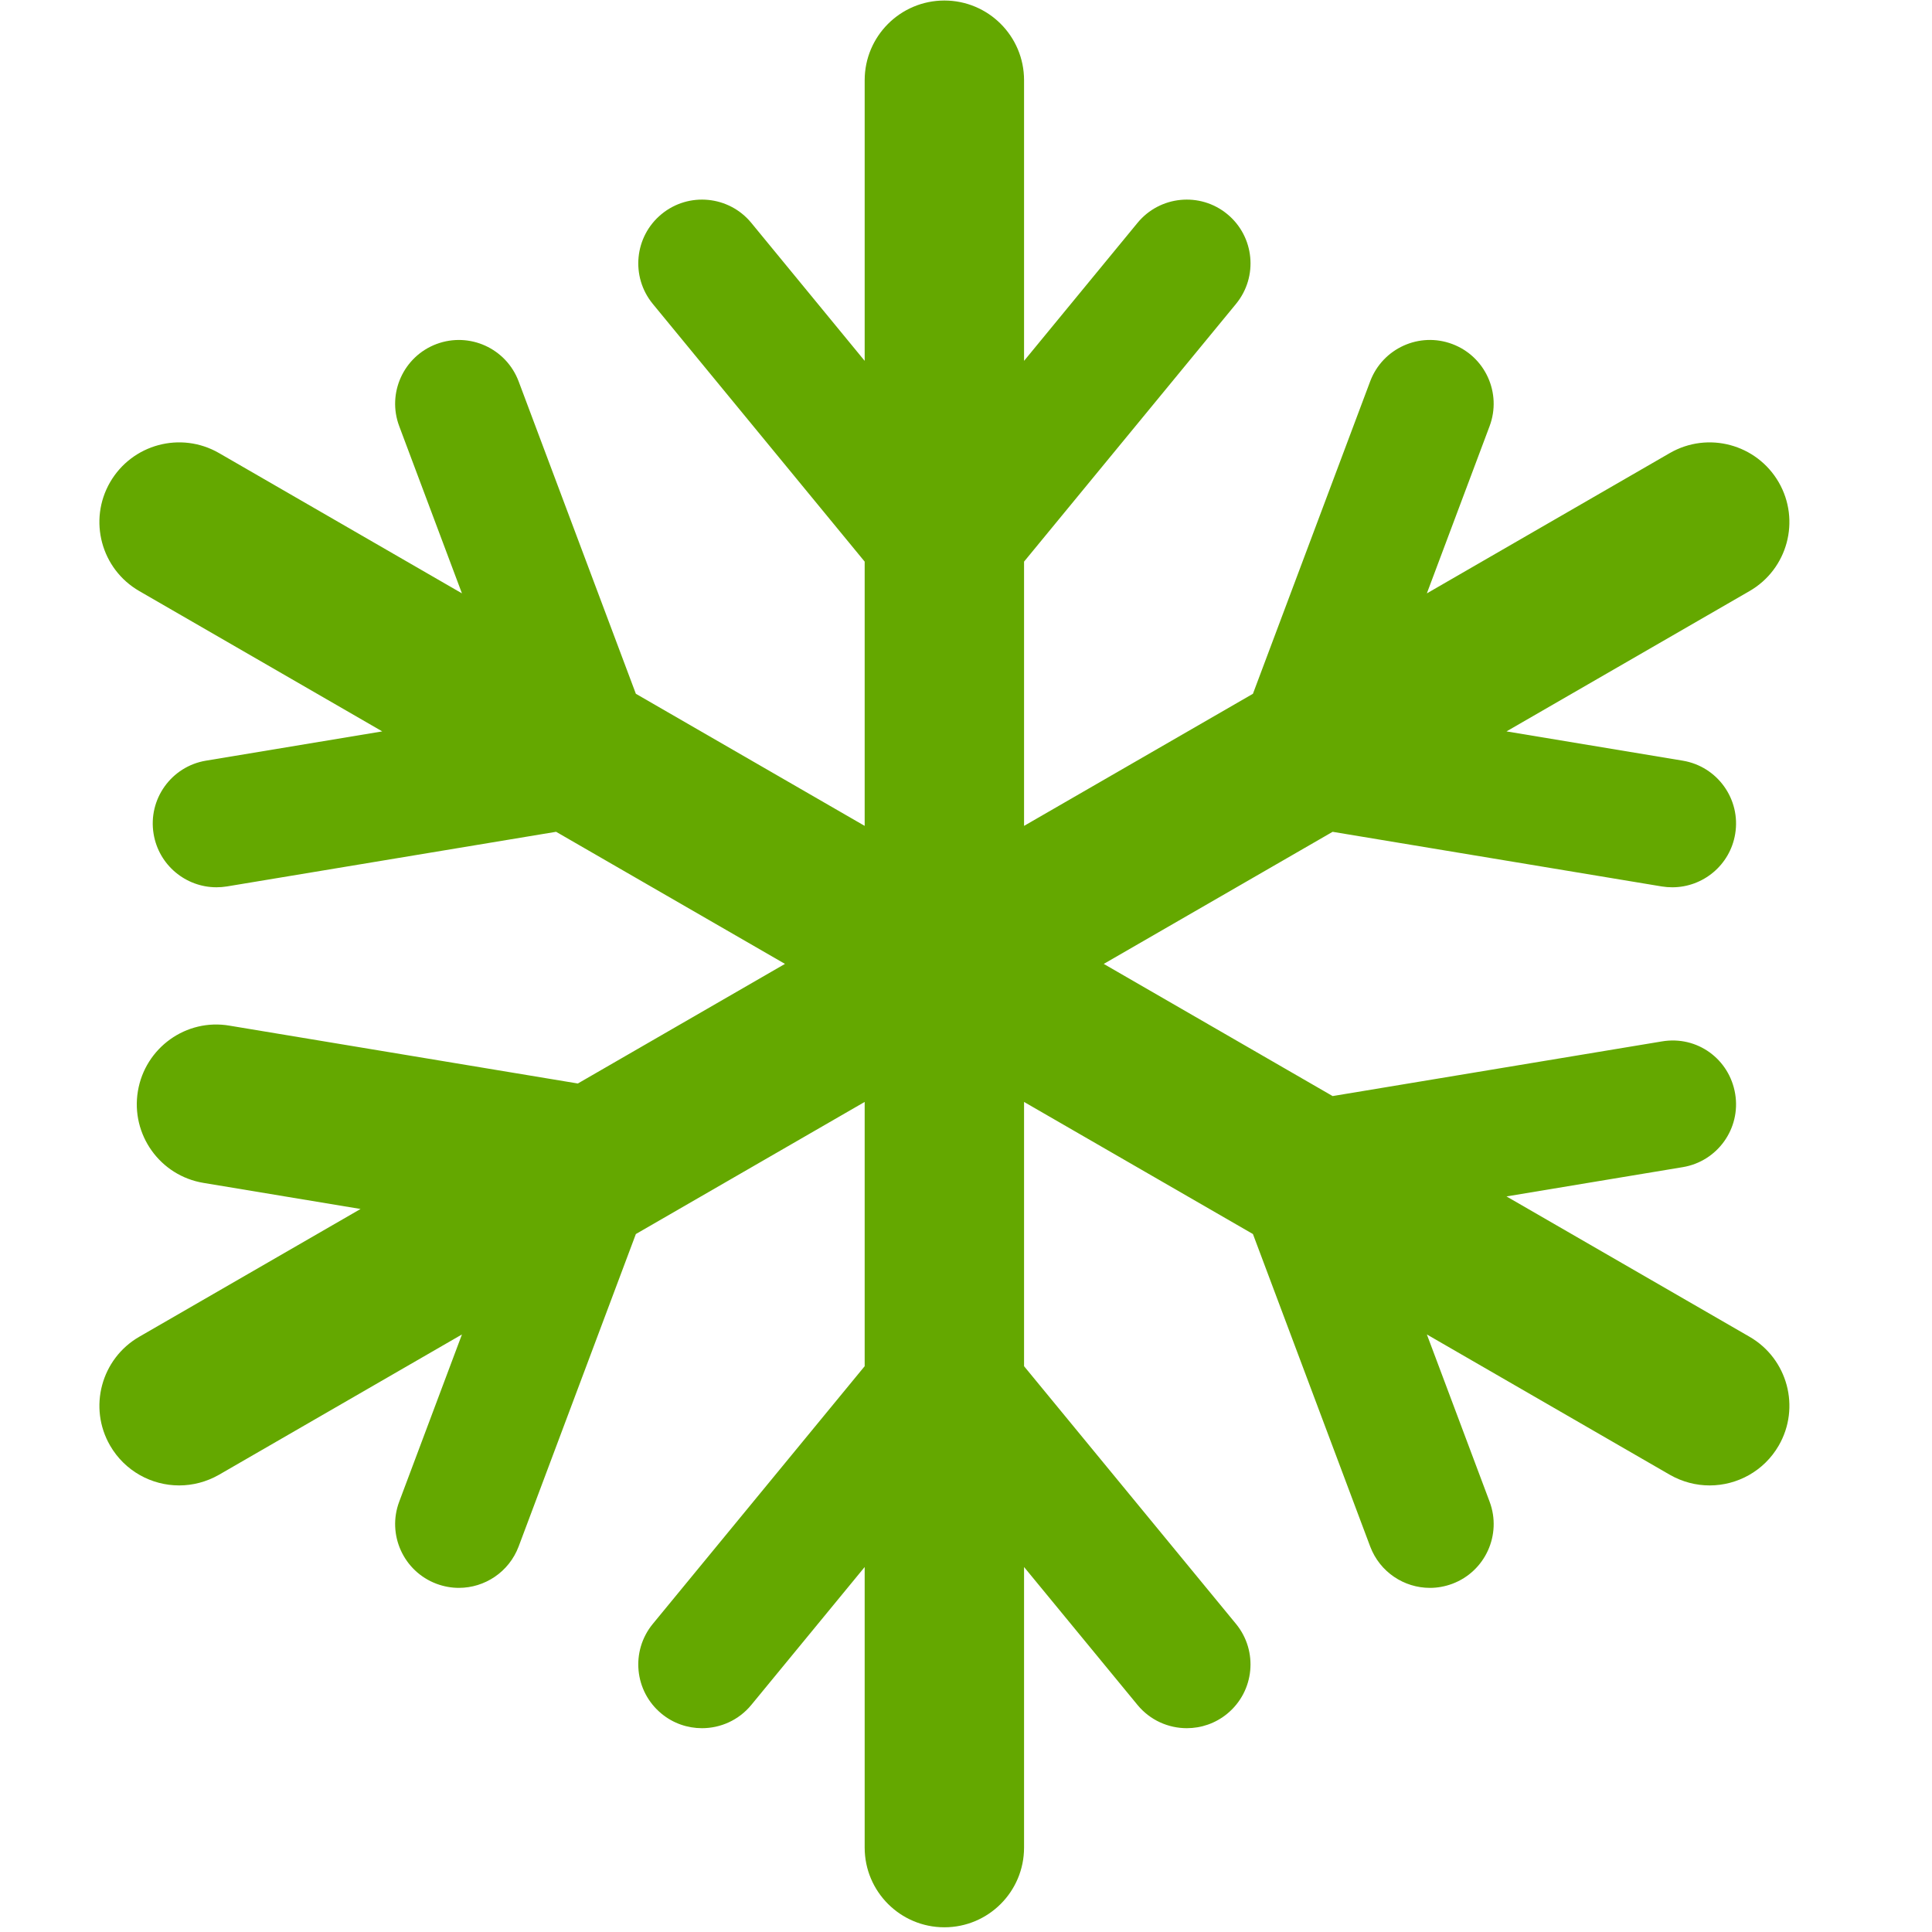 <?xml version="1.0" encoding="UTF-8" standalone="no"?> <svg xmlns:inkscape="http://www.inkscape.org/namespaces/inkscape" xmlns:sodipodi="http://sodipodi.sourceforge.net/DTD/sodipodi-0.dtd" xmlns="http://www.w3.org/2000/svg" xmlns:svg="http://www.w3.org/2000/svg" version="1.1" id="svg2" width="300" height="300" viewBox="0 0 300 300" sodipodi:docname="21_YWlyX2NvbmRpdGlvbmluZ19pY29ucy5qcGc.svg"><defs id="defs6"></defs><g id="g8" inkscape:groupmode="layer" inkscape:label="ink_ext_XXXXXX" transform="matrix(1.333,0,0,-1.333,0,324)"><g id="g10" transform="scale(0.1)" style="display:none"><path d="M 2390,0 H 0 V 2430 H 2390 V 0" style="fill:#ffffff;fill-opacity:1;fill-rule:nonzero;stroke:none" id="path12"></path><path d="m 391.578,2038.25 c -5.824,-4.36 -12.812,-7.11 -20.437,-7.85 0.625,-9.03 1.89,-16.07 7.714,-23.94 7.918,-10.68 16.192,-14.2 25.739,-22.17 11.672,-9.75 9.5,-18.99 8.785,-22.02 -3.926,-16.7 -19.176,-19.07 -38.012,-19.07 -24.949,0 -35.015,6.91 -41.73,13.6 -10.574,10.48 -16.739,25.34 -16.489,39.75 0.309,18.24 5.883,34.49 17.165,50.23 -3.954,5.36 -6.551,11.69 -7.5,18.6 -29.891,-2.07 -33.481,-16.41 -47.813,-33.58 -11.301,-13.52 -26.711,-10.85 -34.801,-0.98 -5.453,6.68 -6.246,18.46 -6.289,30.2 -0.066,18.04 2.735,30.79 13.59,41.74 10.242,10.33 24.777,16.49 39.738,16.49 h 0.028 c 18.355,-0.31 34.679,-6.03 49.922,-16.96 5.328,4.43 11.695,7.59 18.785,8.85 -0.621,9.1 -1.856,16.18 -7.727,24.09 -7.918,10.68 -16.183,14.2 -25.726,22.16 -11.676,9.76 -9.508,19 -8.793,22.02 4.152,17.69 20.429,19.01 38.586,19.07 17.605,0 30.253,-2.77 41.16,-13.58 10.57,-10.5 16.738,-25.36 16.488,-39.77 -0.297,-17.29 -5.738,-33.83 -15.625,-47.94 4.867,-5.77 8.137,-12.82 9.223,-20.65 8.285,0.57 15.382,2.42 22.367,7.61 18.922,14 22.758,39.56 44.199,34.52 5.262,-1.23 9.559,-3.86 12.777,-7.81 9.227,-11.29 7.938,-48.54 -0.23,-62.81 -7.887,-13.73 -25.965,-25.61 -46.801,-25.61 h -0.027 c -17.418,0.29 -34.086,5.79 -48.266,15.81 z m 105.77,-16.94 c 16.386,16.52 20.941,35.92 20.843,59.44 -0.05,16.34 -1.535,33.23 -11.925,45.93 -6.688,8.19 -15.821,13.83 -26.422,16.33 -15.278,3.58 -30.114,-0.65 -41.93,-11.78 0.617,4.44 0.965,8.94 1.047,13.47 0.355,21.09 -8.57,42.75 -23.887,57.94 -16.636,16.5 -35.855,20.84 -59.406,20.84 h -0.023 c -16.348,-0.06 -33.227,-1.54 -45.934,-11.93 -8.184,-6.69 -13.828,-15.82 -16.32,-26.41 -3.61,-15.37 0.562,-30.03 11.781,-41.94 -29.731,4.12 -53.82,-5.09 -71.422,-22.84 -16.367,-16.51 -20.926,-35.84 -20.84,-59.43 0.063,-16.34 1.547,-33.22 11.934,-45.93 15.465,-18.91 46.039,-25.55 68.347,-4.54 -4.082,-29.49 5.325,-54.05 22.832,-71.41 16.653,-16.52 35.918,-20.85 59.438,-20.85 16.348,0.06 33.227,1.54 45.934,11.94 8.195,6.69 13.835,15.82 16.32,26.41 3.613,15.37 -0.563,30.03 -11.777,41.93 29.136,-4.03 53.578,4.86 71.41,22.83 z m -130.16,75.57 c -14.301,0 -25.938,-11.64 -25.938,-25.94 0,-14.3 11.637,-25.94 25.938,-25.94 14.3,0 25.937,11.64 25.937,25.94 0,14.3 -11.637,25.94 -25.937,25.94" style="fill:#5c5d5f;fill-opacity:1;fill-rule:nonzero;stroke:none" id="path14"></path><path d="m 1007.65,2165.43 c -19.74,0 -35.798,-16.07 -35.798,-35.8 0,-16.16 13.152,-29.31 29.318,-29.31 7.45,0 13.5,6.04 13.5,13.5 0,7.45 -6.05,13.5 -13.5,13.5 -1.275,0 -2.318,1.04 -2.318,2.31 0,4.85 3.948,8.79 8.798,8.79 9.88,0 17.93,-8.04 17.93,-17.93 0,-17 -13.82,-30.82 -30.818,-30.82 H 798.793 c -7.453,0 -13.5,-6.04 -13.5,-13.5 0,-7.46 6.047,-13.5 13.5,-13.5 h 195.969 c 31.888,0 57.818,25.94 57.818,57.82 0,24.78 -20.16,44.94 -44.93,44.94 z m -208.857,-57.78 h 105.023 c 31.887,0 57.825,25.94 57.825,57.82 0,24.78 -20.161,44.94 -44.938,44.94 -19.734,0 -35.797,-16.06 -35.797,-35.8 0,-16.16 13.153,-29.31 29.313,-29.31 7.457,0 13.504,6.04 13.504,13.5 0,7.45 -6.047,13.5 -13.504,13.5 -1.274,0 -2.309,1.04 -2.309,2.31 0,4.85 3.945,8.8 8.793,8.8 9.891,0 17.938,-8.05 17.938,-17.94 0,-16.99 -13.825,-30.82 -30.825,-30.82 H 798.793 c -7.453,0 -13.5,-6.04 -13.5,-13.5 0,-7.45 6.047,-13.5 13.5,-13.5 z m 105.023,-62.47 H 798.793 c -7.453,0 -13.5,-6.05 -13.5,-13.5 0,-7.46 6.047,-13.5 13.5,-13.5 h 105.023 c 17,0 30.825,-13.83 30.825,-30.82 0,-9.9 -8.047,-17.94 -17.938,-17.94 -4.848,0 -8.793,3.94 -8.793,8.79 0,1.28 1.035,2.32 2.309,2.32 7.457,0 13.504,6.04 13.504,13.5 0,7.45 -6.047,13.5 -13.504,13.5 -16.16,0 -29.313,-13.15 -29.313,-29.32 0,-19.73 16.063,-35.79 35.797,-35.79 24.777,0 44.938,20.16 44.938,44.94 0,31.88 -25.938,57.82 -57.825,57.82" style="fill:#5c5d5f;fill-opacity:1;fill-rule:nonzero;stroke:none" id="path16"></path><path d="m 2022.08,1980.79 c -49.47,0 -89.58,40.11 -89.58,89.58 0,49.48 40.11,89.59 89.58,89.59 49.48,0 89.59,-40.11 89.59,-89.59 0,-49.47 -40.11,-89.58 -89.59,-89.58 z m 124.33,88.19 19.94,17.65 -23.36,12.77 c -8.42,4.6 -11.99,14.82 -8.28,23.66 l 10.3,24.55 -26.59,1.37 c -9.58,0.5 -17.23,8.15 -17.73,17.73 l -1.36,26.59 -24.56,-10.3 c -8.84,-3.71 -19.06,-0.14 -23.66,8.27 l -12.77,23.37 -17.65,-19.94 c -6.36,-7.18 -17.12,-8.39 -24.91,-2.8 l -21.65,15.51 -7.25,-25.62 c -2.61,-9.23 -11.78,-14.99 -21.22,-13.34 l -26.24,4.58 4.59,-26.23 c 1.65,-9.45 -4.11,-18.61 -13.34,-21.22 l -25.62,-7.26 15.51,-21.64 c 5.58,-7.8 4.37,-18.55 -2.81,-24.91 l -19.94,-17.65 23.37,-12.78 c 8.41,-4.59 11.99,-14.81 8.28,-23.65 l -10.31,-24.56 26.6,-1.37 c 9.58,-0.49 17.23,-8.15 17.72,-17.72 l 1.37,-26.6 24.56,10.31 c 8.84,3.71 19.06,0.13 23.65,-8.28 l 12.78,-23.37 17.65,19.94 c 6.36,7.18 17.11,8.39 24.91,2.81 l 21.64,-15.51 7.26,25.62 c 2.61,9.23 11.77,14.99 21.22,13.34 l 26.23,-4.59 -4.58,26.24 c -1.65,9.44 4.11,18.61 13.34,21.22 l 25.62,7.25 -15.51,21.65 c -5.59,7.79 -4.38,18.55 2.8,24.91" style="fill:#5c5d5f;fill-opacity:1;fill-rule:nonzero;stroke:none" id="path20"></path><path d="m 1552.01,1620.11 -7.28,7.75 -7.29,-7.75 c -1.04,-1.1 -13.97,-15.03 -26.38,-34.65 3.92,-6.3 7.79,-12.85 11.55,-19.6 7.45,13.21 16.13,24.74 22.13,32.09 12.56,-15.39 36.97,-49.04 36.97,-78.44 0,-16.77 -11.29,-30.8 -26.62,-35.32 1.45,-6.64 2.54,-13.3 3.27,-19.94 24.84,6.13 43.35,28.55 43.35,55.26 0,47.24 -47.67,98.45 -49.7,100.6 z M 1440.77,1390.3 c -37.05,0 -67.19,30.14 -67.19,67.18 0,53.6 45.7,115.14 67.19,141.13 21.5,-25.99 67.18,-87.53 67.18,-141.13 0,-37.04 -30.14,-67.18 -67.18,-67.18 z m 0,253.08 -10.93,-11.61 c -3.51,-3.75 -86.26,-92.63 -86.26,-174.29 0,-53.58 43.6,-97.18 97.19,-97.18 53.59,0 97.18,43.6 97.18,97.18 0,81.66 -82.74,170.54 -86.25,174.29 z m -5.76,-230.22 c 0.91,-4.8 5.1,-8.14 9.81,-8.14 0.62,0 1.24,0.06 1.87,0.18 23.06,4.36 41.26,21.98 46.36,44.88 1.21,5.39 -2.19,10.74 -7.58,11.94 -5.37,1.17 -10.73,-2.19 -11.93,-7.58 -3.37,-15.1 -15.37,-26.72 -30.56,-29.59 -5.43,-1.03 -9,-6.26 -7.97,-11.69" style="fill:#5c5d5f;fill-opacity:1;fill-rule:nonzero;stroke:none" id="path22"></path><path d="m 2077.13,1440.23 c -10.01,-11.83 -23.4,-20.59 -38.65,-24.89 -16.01,-4.5 -32.83,-3.76 -48.12,1.8 l -14.22,-39.07 c 23.39,-8.51 49.12,-9.64 73.6,-2.75 23.27,6.55 43.71,19.89 59,37.9 l 22.15,-18.92 4.59,82.09 -80.35,-17.36 z m -45.47,125.78 c 23.18,-4.34 43.21,-18.84 54.5,-39.58 4.12,-7.55 6.91,-15.64 8.37,-23.91 l 40.95,7.21 c -2.23,12.66 -6.51,25.03 -12.8,36.59 -17.32,31.79 -48.05,54 -83.61,60.59 l 5.37,29.71 -73.22,-37.38 55.47,-60.67 z m -64.93,-16.97 -26.73,31.86 c -35.91,-30.32 -53.72,-81.03 -36.17,-131.41 l -23.18,-8.27 65.82,-42.85 23.83,74.83 -27.27,-9.73 c -11.27,32.83 0.31,65.82 23.7,85.57" style="fill:#5c5d5f;fill-opacity:1;fill-rule:nonzero;stroke:none" id="path24"></path><path d="m 376.758,857.609 c -3.207,-5.769 -9.563,-8.371 -14.192,-5.789 -4.628,2.571 -5.781,9.328 -2.574,15.11 3.211,5.769 9.563,8.359 14.192,5.781 4.629,-2.57 5.781,-9.332 2.574,-15.102 z m 21.48,26.379 v 136.142 c 0,8.2 -6.652,14.85 -14.855,14.85 -8.199,0 -14.852,-6.65 -14.852,-14.85 V 884 c -13.039,-5.73 -22.168,-18.711 -22.168,-33.871 0,-20.438 16.575,-37.008 37.016,-37.008 20.445,0 37.016,16.57 37.016,37.008 0,15.152 -9.125,28.141 -22.157,33.859 z m -15.675,-90.277 c -35.028,0 -63.528,24.918 -63.528,55.559 0,17.058 8.879,32.968 24.371,43.621 2.68,1.847 4.285,4.898 4.285,8.16 v 20.461 h 8.145 v 20 h -8.145 v 21.918 h 8.145 v 20 h -8.145 v 21.9 h 8.145 v 20 h -8.106 c 0.208,16.67 15.989,30.19 35.403,30.19 19.535,0 35.43,-13.69 35.43,-30.52 V 900.301 c 0,-3.211 1.55,-6.199 4.14,-8.063 14.863,-10.629 23.383,-26.277 23.383,-42.968 0,-30.641 -28.496,-55.559 -63.523,-55.559 z m 55.804,111.48 V 1025 c 0,27.75 -24.773,50.33 -55.234,50.33 -30.34,0 -55.031,-22.41 -55.227,-50 h -30.937 v -20 h 30.918 v -21.9 h -30.918 v -20 h 30.918 v -21.918 h -30.918 v -20 h 30.918 v -15.453 c -18.278,-14.34 -28.653,-34.778 -28.653,-56.789 0,-41.559 37.383,-75.36 83.329,-75.36 45.945,0 83.328,33.801 83.328,75.36 0,21.511 -9.969,41.64 -27.524,55.921" style="fill:#5c5d5f;fill-opacity:1;fill-rule:nonzero;stroke:none" id="path26"></path><path d="m 924.84,797.621 c -53.516,0 -97.063,43.539 -97.063,97.059 0,53.519 43.547,97.058 97.063,97.058 53.523,0 97.07,-43.539 97.07,-97.058 0,-53.52 -43.547,-97.059 -97.07,-97.059 z m 20.586,222.299 v 13.84 h 28.465 v 27.98 c 0,8.88 -7.196,16.07 -16.071,16.07 h -64.793 c -8.875,0 -16.07,-7.19 -16.07,-16.07 v -27.98 h 28.469 v -13.66 c -23.633,-3.65 -45.141,-13.73 -62.606,-28.541 l -9.144,9.141 13.359,13.36 -9.847,9.85 c -6.278,6.27 -16.45,6.27 -22.727,0 l -27.75,-27.75 c -3.012,-3.012 -4.707,-7.101 -4.707,-11.359 0,-4.262 1.691,-8.352 4.707,-11.371 l 9.848,-9.84 15.906,15.898 9.945,-9.937 c -15.414,-21.031 -24.633,-46.86 -24.633,-74.871 0,-70.071 57.004,-127.059 127.063,-127.059 70.066,0 127.07,56.988 127.07,127.059 0,63.039 -46.2,115.35 -106.484,125.24 z m -12.762,-54.568 c -0.695,2.218 -2.758,3.73 -5.086,3.73 -2.328,0 -4.383,-1.512 -5.078,-3.73 -4.23,-13.543 -10.203,-33.153 -14.383,-48.891 -8.054,-5.691 -13.347,-15.031 -13.347,-25.633 0,-17.348 14.062,-31.406 31.406,-31.406 17.347,0 31.406,14.058 31.406,31.406 0,8.934 -3.769,16.942 -9.754,22.66 -4.183,16.172 -10.664,37.473 -15.164,51.864" style="fill:#5c5d5f;fill-opacity:1;fill-rule:nonzero;stroke:none" id="path28"></path><path d="m 981.355,364.34 c -3.351,1.711 -7.378,1.398 -10.417,-0.82 -11.391,-8.282 -23.368,-15.938 -35.848,-22.918 -3.16,-1.77 -5.117,-5.122 -5.117,-8.743 V 237.34 h 56.84 v 118.09 c 0,3.761 -2.11,7.199 -5.458,8.91 z m 78.075,81.398 c -4.16,1.313 -8.7,-0.218 -11.2,-3.797 -10.6,-15.16 -22.56,-29.453 -35.75,-42.75 -1.86,-1.871 -2.9,-4.402 -2.9,-7.043 V 237.34 h 56.84 v 198.859 c 0,4.371 -2.83,8.231 -6.99,9.539 z M 815.887,298.609 c -11.782,-2.039 -23.762,-3.558 -35.926,-4.507 -5.211,-0.411 -9.211,-4.743 -9.211,-9.973 V 237.34 h 56.844 v 51.41 c 0,2.949 -1.305,5.738 -3.563,7.648 -2.254,1.903 -5.238,2.711 -8.144,2.211 z m 86.906,21.063 c -2.754,1.859 -6.258,2.226 -9.34,0.976 -11.644,-4.707 -23.617,-8.867 -35.89,-12.437 -4.274,-1.25 -7.204,-5.16 -7.204,-9.609 V 237.34 h 56.844 v 74.039 c 0,3.32 -1.652,6.43 -4.41,8.293" style="fill:#5c5d5f;fill-opacity:1;fill-rule:nonzero;stroke:none" id="path30"></path><path d="m 1539.14,362.879 -98.24,57.453 c -6.46,3.777 -14.71,1.578 -18.47,-4.832 -3.77,-6.441 -1.6,-14.711 4.84,-18.469 l 98.26,-57.461 -12.49,-21.398 65.28,8.047 -25.08,60.793 z m -121.01,22.82 c -3.73,6.492 -11.98,8.68 -18.43,4.992 -6.47,-3.711 -8.7,-11.961 -4.99,-18.421 l 56.03,-97.571 -24.23,-13.929 60.65,-25.481 8.46,65.223 -21.48,-12.352 z m -38.07,-15.668 c 0,7.449 -6.05,13.5 -13.5,13.5 -7.45,0 -13.49,-6.051 -13.49,-13.5 V 252.07 l -26.36,-0.011 39.9,-52.289 39.81,52.339 -26.36,-0.019 z m 64.85,64.86 h 117.59 l 0.02,-26.36 52.29,39.91 -52.34,39.809 0.01,-26.371 h -117.57 c -7.45,0 -13.49,-6.039 -13.49,-13.488 0,-7.45 6.04,-13.5 13.49,-13.5" style="fill:#5c5d5f;fill-opacity:1;fill-rule:nonzero;stroke:none" id="path32"></path><path d="m 1500.22,947.219 24.72,-0.008 c -2.28,-43.52 -37.37,-78.402 -80.97,-80.332 l 0.01,24.66 -52.34,-39.809 52.29,-39.902 0.02,25.051 c 60.15,1.961 108.66,50.25 110.99,110.312 l 24.99,-0.019 -39.81,52.34 z m 90.08,115.251 h -156.73 c -13.8,0 -25,-11.19 -25,-25 0,-13.81 11.2,-25 25,-25 h 156.73 c 13.81,0 25,11.19 25,25 0,13.81 -11.19,25 -25,25 z m -235.08,-69.849 c -13.8,0 -25,-11.191 -25,-25 V 808.262 c 0,-13.813 11.2,-25 25,-25 13.81,0 25,11.187 25,25 v 159.359 c 0,13.809 -11.19,25 -25,25" style="fill:#5c5d5f;fill-opacity:1;fill-rule:nonzero;stroke:none" id="path34"></path><path d="m 515.512,343.871 -14.953,4.891 -4.45,15.09 c -0.679,2.308 -2.605,4.019 -4.972,4.429 -2.367,0.418 -4.762,-0.551 -6.176,-2.492 l -9.273,-12.707 -15.727,0.43 c -2.402,0.058 -4.633,-1.242 -5.758,-3.364 -1.121,-2.128 -0.937,-4.699 0.469,-6.648 l 9.223,-12.75 -5.27,-14.82 c -0.805,-2.258 -0.258,-4.789 1.418,-6.508 1.672,-1.723 4.18,-2.352 6.465,-1.613 l 14.972,4.832 12.469,-9.59 c 1.906,-1.469 4.477,-1.719 6.633,-0.66 2.156,1.05 3.523,3.25 3.527,5.648 l 0.032,15.731 12.976,8.902 c 1.985,1.348 3.024,3.719 2.68,6.098 -0.34,2.371 -2,4.351 -4.285,5.101 z m -55.399,71.43 c 0.215,-2.371 1.758,-4.41 3.977,-5.262 2.219,-0.859 4.726,-0.379 6.473,1.242 l 15.207,14.02 20.175,-4.571 c 2.321,-0.531 4.735,0.309 6.231,2.149 1.496,1.851 1.816,4.391 0.824,6.551 l -8.645,18.789 10.586,17.781 c 1.215,2.039 1.168,4.59 -0.125,6.59 -1.293,1.988 -3.605,3.082 -5.964,2.801 l -20.547,-2.411 -13.637,15.559 c -1.566,1.793 -4.012,2.531 -6.305,1.922 -2.297,-0.621 -4.047,-2.481 -4.511,-4.813 l -4.055,-20.289 -19.016,-8.148 c -2.183,-0.941 -3.644,-3.039 -3.769,-5.41 -0.125,-2.371 1.105,-4.61 3.176,-5.781 l 18.042,-10.122 z m -32.14,-4.629 -29.047,1.289 -15.403,24.668 c -0.98,1.57 -2.769,2.441 -4.613,2.262 -1.844,-0.18 -3.422,-1.403 -4.07,-3.129 L 364.633,408.531 336.414,401.5 c -1.797,-0.441 -3.184,-1.871 -3.578,-3.68 -0.395,-1.808 0.273,-3.691 1.723,-4.84 l 22.742,-18.128 -2.039,-29 c -0.129,-1.852 0.801,-3.614 2.402,-4.551 1.598,-0.93 3.59,-0.871 5.137,0.148 l 24.262,16.02 26.957,-10.899 c 1.714,-0.691 3.679,-0.351 5.058,0.879 1.387,1.242 1.945,3.153 1.453,4.93 l -7.746,28.031 18.699,22.27 c 1.192,1.422 1.473,3.39 0.727,5.082 -0.742,1.699 -2.387,2.828 -4.238,2.91 z M 418.789,277.93 c -14.828,-6.168 -31.379,-8.782 -48.469,-6.871 -53.879,6.011 -92.683,54.562 -86.672,108.441 2.543,22.801 12.735,42.859 27.711,57.988 2.039,2.051 2.375,5.25 0.809,7.692 -1.566,2.441 -4.613,3.461 -7.332,2.461 -38.465,-14.09 -67.695,-48.93 -72.547,-92.411 -6.832,-61.218 37.262,-116.39 98.481,-123.218 37.019,-4.133 71.761,10.398 94.976,36.047 1.942,2.152 2.137,5.351 0.469,7.722 -1.668,2.36 -4.754,3.258 -7.426,2.149" style="fill:#5c5d5f;fill-opacity:1;fill-rule:nonzero;stroke:none" id="path36"></path><path d="m 2023.64,805 c -65.42,0 -118.64,53.219 -118.64,118.641 0,65.418 53.22,118.649 118.64,118.649 65.42,0 118.65,-53.231 118.65,-118.649 C 2142.29,858.219 2089.06,805 2023.64,805 Z m 0,267.29 C 1941.68,1072.29 1875,1005.61 1875,923.641 1875,841.68 1941.68,775 2023.64,775 c 81.97,0 148.65,66.68 148.65,148.641 0,81.969 -66.68,148.649 -148.65,148.649 z m 62.02,-125.438 c -7.87,0 -13.82,6.328 -13.82,14.597 0,7.871 5.38,14.981 13.82,14.981 8.84,0 13.65,-7.301 13.65,-14.801 0,-8.449 -5.77,-14.777 -13.65,-14.777 z m 0,43.019 c -16.32,0 -29.39,-12.672 -29.2,-28.621 0,-15.371 12.1,-27.852 29.02,-27.852 15.75,0 29.38,11.903 29.38,28.43 0,15.172 -11.9,28.043 -29.2,28.043 z m -69.93,-24.199 c 10.38,0 18.65,-2.301 24.59,-4.801 l 5.96,23.238 c -5.19,2.692 -16.71,5.762 -31.89,5.762 -39.18,0 -70.69,-24.59 -70.69,-68.769 0,-36.883 23.05,-64.743 67.81,-64.743 15.76,0 27.86,2.879 33.24,5.571 l -4.43,22.859 c -5.76,-2.301 -15.55,-4.219 -24.39,-4.219 -26.13,0 -41.5,16.321 -41.5,42.262 0,28.816 18.06,42.84 41.3,42.84" style="fill:#5c5d5f;fill-opacity:1;fill-rule:nonzero;stroke:none" id="path38"></path><path d="m 2023.64,229.281 c -65.42,0 -118.64,53.219 -118.64,118.641 0,65.418 53.22,118.637 118.64,118.637 65.42,0 118.65,-53.219 118.65,-118.637 0,-65.422 -53.23,-118.641 -118.65,-118.641 z m 0,267.278 c -81.96,0 -148.64,-66.68 -148.64,-148.637 0,-81.961 66.68,-148.641 148.64,-148.641 81.97,0 148.65,66.68 148.65,148.641 0,81.957 -66.68,148.637 -148.65,148.637 z m 54.63,-125.438 c -7.87,0 -13.83,6.34 -13.83,14.598 0,7.871 5.38,14.98 13.83,14.98 8.84,0 13.64,-7.289 13.64,-14.789 0,-8.449 -5.76,-14.789 -13.64,-14.789 z m 0,43.027 c -16.33,0 -29.39,-12.679 -29.2,-28.617 0,-15.371 12.1,-27.851 29.02,-27.851 15.75,0 29.38,11.898 29.38,28.422 0,15.179 -11.9,28.046 -29.2,28.046 z M 1955.32,282.559 h 29.4 v 52.062 h 46.49 v 23.82 h -46.49 v 29.59 h 49.75 v 24.008 h -79.15 v -129.48" style="fill:#5c5d5f;fill-opacity:1;fill-rule:nonzero;stroke:none" id="path40"></path><path d="m 512.344,1449.66 c 0,-7.57 -4.797,-13.7 -10.711,-13.7 l -41.832,0.2 c -1.184,-14.95 -12.922,-26.74 -27.395,-26.74 -14.472,0 -26.211,11.79 -27.39,26.74 h -84.805 c -1.184,-14.95 -12.922,-26.74 -27.395,-26.74 -14.468,0 -26.207,11.79 -27.39,26.74 l -29.094,-0.2 c -5.125,0 -9.277,5.31 -9.277,11.86 v 18.54 l 11.875,6.7 v 29.14 c 0,5.78 1.793,11.31 4.984,15.39 3.188,4.07 7.508,6.36 12.012,6.36 h 0.019 l 18.825,-0.02 h 0.011 c 4.215,0 8.074,3.02 9.992,7.82 l 10.207,28.39 c 2.844,7.13 8.567,11.09 14.809,11.09 v 0 h 93.582 l 29.301,-41.75 49.984,-11.85 c 7.121,-1.91 12.977,-8.36 15.504,-17.09 l 7.594,-26.18 6.59,-5.84 z m 16.574,37.57 -1.168,1.04 -5.578,19.23 c -5.004,17.27 -17.359,30.08 -33.055,34.28 l -0.344,0.09 -0.347,0.08 -40.746,9.66 -23.844,33.98 -7.469,10.64 H 309.789 v 0 c -16.594,0 -31.519,-10.53 -38.027,-26.82 l -0.16,-0.4 -0.149,-0.41 -7.066,-19.66 -8.41,0.01 c -12.262,0 -23.821,-5.81 -31.754,-15.96 -6.637,-8.48 -10.293,-19.42 -10.293,-30.79 v -14.55 l -11.875,-6.7 v -33.13 c 0,-20.32 15.379,-36.86 34.277,-36.86 l 11.188,0.08 c 9.105,-16.08 25.949,-26.62 45.296,-26.62 19.403,0 36.286,10.59 45.372,26.74 h 48.847 c 9.09,-16.15 25.973,-26.74 45.371,-26.74 19.364,0 36.223,10.55 45.321,26.66 l 23.781,-0.12 c 19.816,0 35.836,17.36 35.836,38.7 v 30.11 z m -133.527,37.87 h -22.817 l 0.016,21.36 -40.418,-30.75 40.379,-30.81 0.012,20.2 h 22.828 c 7.418,0 13.449,-6.03 13.449,-13.45 0,-7.42 -6.031,-13.45 -13.449,-13.45 h -81.598 c -7.414,0 -13.445,6.03 -13.445,13.45 0,7.42 6.031,13.45 13.445,13.45 v 20 c -18.441,0 -33.445,-15.01 -33.445,-33.45 0,-18.45 15.004,-33.45 33.445,-33.45 h 81.598 c 18.441,0 33.449,15 33.449,33.45 0,18.44 -15.008,33.45 -33.449,33.45" style="fill:#5c5d5f;fill-opacity:1;fill-rule:nonzero;stroke:none" id="path42"></path><path d="m 1076.18,1487.23 -1.17,1.04 -5.57,19.23 c -5.01,17.27 -17.37,30.08 -33.06,34.28 l -0.34,0.09 -0.35,0.08 -23.5,5.57 c -11.65,-4.48 -22.78,-10.36 -33.018,-16.95 l 0.766,-1.09 49.982,-11.85 c 7.12,-1.91 12.97,-8.36 15.5,-17.09 l 7.6,-26.18 6.59,-5.84 v -18.86 c 0,-7.57 -4.8,-13.7 -10.71,-13.7 l -41.84,0.2 c -1.18,-14.95 -12.919,-26.74 -27.388,-26.74 -14.473,0 -26.211,11.79 -27.395,26.74 h -84.804 c -1.18,-14.95 -12.918,-26.74 -27.391,-26.74 -14.473,0 -26.211,11.79 -27.394,26.74 l -29.094,-0.2 c -5.121,0 -9.274,5.31 -9.274,11.86 v 18.54 l 11.871,6.7 v 29.14 c 0,5.78 1.793,11.31 4.985,15.39 3.187,4.07 7.508,6.36 12.015,6.36 h 0.016 l 18.824,-0.02 h 0.012 c 4.215,0 8.074,3.02 9.992,7.82 l 10.207,28.39 c 2.848,7.13 8.617,11.09 14.86,11.09 0.054,0 -0.059,0 0,0 h 75.128 c 10.348,7.69 21.754,14.94 33.969,21.34 l -2.566,3.66 H 857.102 v 0 c -16.594,0 -31.571,-10.53 -38.075,-26.82 l -0.164,-0.4 -0.144,-0.41 -7.071,-19.66 -8.41,0.01 c -12.261,0 -23.816,-5.81 -31.75,-15.96 -6.64,-8.48 -10.297,-19.42 -10.297,-30.79 v -14.55 l -11.871,-6.7 v -33.13 c 0,-20.32 15.375,-36.86 34.274,-36.86 l 11.187,0.08 c 9.106,-16.08 25.949,-26.62 45.301,-26.62 19.398,0 36.281,10.59 45.371,26.74 h 48.848 c 9.09,-16.15 25.969,-26.74 45.371,-26.74 19.363,0 36.218,10.55 45.318,26.66 l 23.78,-0.12 c 19.82,0 35.84,17.36 35.84,38.7 v 30.11 z m -177.645,25.75 -16.883,13.17 -0.589,-50.77 49.125,12.91 -13.543,10.57 c 20.824,27.58 66.48,64.86 117.065,73.99 l -4.09,22.63 c -59.143,-10.68 -108.425,-52.86 -131.085,-82.5" style="fill:#5c5d5f;fill-opacity:1;fill-rule:nonzero;stroke:none" id="path44"></path></g><path d="m 203.799,87.345 -28.31,16.346 20.527,3.409 c 4.048,0.668 6.788,4.493 6.112,8.541 -0.668,4.04 -4.419,6.81 -8.548,6.105 l -38.344,-6.365 -26.662,15.395 26.662,15.388 38.344,-6.365 c 0.416,-0.067 0.824,-0.097 1.225,-0.097 3.572,0 6.721,2.577 7.323,6.209 0.676,4.04 -2.065,7.872 -6.112,8.541 l -20.527,3.409 28.31,16.346 c 4.441,2.562 5.964,8.236 3.401,12.677 -2.57,4.434 -8.236,5.964 -12.685,3.401 l -28.303,-16.346 7.308,19.48 c 1.441,3.84 -0.505,8.125 -4.345,9.565 -3.832,1.441 -8.117,-0.498 -9.565,-4.345 L 145.953,162.243 119.291,146.855 v 30.783 l 24.694,30.026 c 2.599,3.171 2.146,7.85 -1.025,10.457 -3.171,2.607 -7.85,2.139 -10.449,-1.017 L 119.291,201.025 v 32.692 c 0,5.124 -4.151,9.283 -9.283,9.283 -5.124,0 -9.283,-4.159 -9.283,-9.283 v -32.692 l -13.212,16.079 c -2.599,3.156 -7.278,3.624 -10.449,1.017 -3.171,-2.607 -3.624,-7.286 -1.025,-10.457 L 100.725,177.638 V 146.855 l -26.654,15.388 -13.658,36.398 c -1.456,3.847 -5.726,5.778 -9.565,4.345 -3.84,-1.441 -5.785,-5.726 -4.345,-9.565 l 7.308,-19.48 -28.303,16.346 c -4.449,2.562 -10.115,1.032 -12.685,-3.401 -2.562,-4.441 -1.04,-10.115 3.401,-12.677 l 28.303,-16.346 -20.527,-3.409 c -4.048,-0.668 -6.781,-4.501 -6.105,-8.541 0.602,-3.632 3.75,-6.209 7.315,-6.209 0.401,0 0.817,0.03 1.225,0.097 l 38.344,6.365 26.662,-15.388 -24.129,-13.932 -40.564,6.736 c -5.058,0.876 -9.848,-2.577 -10.687,-7.635 -0.839,-5.058 2.584,-9.84 7.635,-10.679 L 42.002,102.228 16.225,87.345 c -4.441,-2.562 -5.964,-8.244 -3.401,-12.677 1.723,-2.978 4.842,-4.642 8.043,-4.642 1.574,0 3.171,0.401 4.642,1.24 l 28.303,16.346 -7.308,-19.48 c -1.441,-3.84 0.505,-8.125 4.345,-9.565 0.861,-0.319 1.738,-0.475 2.607,-0.475 3,0 5.83,1.834 6.959,4.82 L 74.071,99.31 100.725,114.698 V 83.914 L 76.039,53.889 c -2.599,-3.171 -2.146,-7.85 1.025,-10.457 1.374,-1.136 3.052,-1.686 4.708,-1.686 2.146,0 4.27,0.921 5.741,2.703 L 100.725,60.52 V 27.836 c 0,-5.124 4.159,-9.283 9.283,-9.283 5.132,0 9.283,4.159 9.283,9.283 v 32.685 l 13.219,-16.071 c 1.47,-1.782 3.594,-2.703 5.741,-2.703 1.656,0 3.327,0.55 4.708,1.686 3.171,2.607 3.624,7.286 1.025,10.457 L 119.291,83.914 v 30.783 l 26.662,-15.388 13.658,-36.398 c 1.129,-2.986 3.951,-4.82 6.959,-4.82 0.869,0 1.745,0.156 2.607,0.475 3.84,1.441 5.785,5.726 4.345,9.565 l -7.308,19.48 28.303,-16.346 c 1.47,-0.839 3.06,-1.24 4.634,-1.24 3.208,0 6.327,1.664 8.05,4.642 2.562,4.434 1.04,10.115 -3.401,12.677" style="fill:#64a800;fill-opacity:1;fill-rule:nonzero;stroke:none;stroke-width:0.743" id="path18"></path></g></svg> 